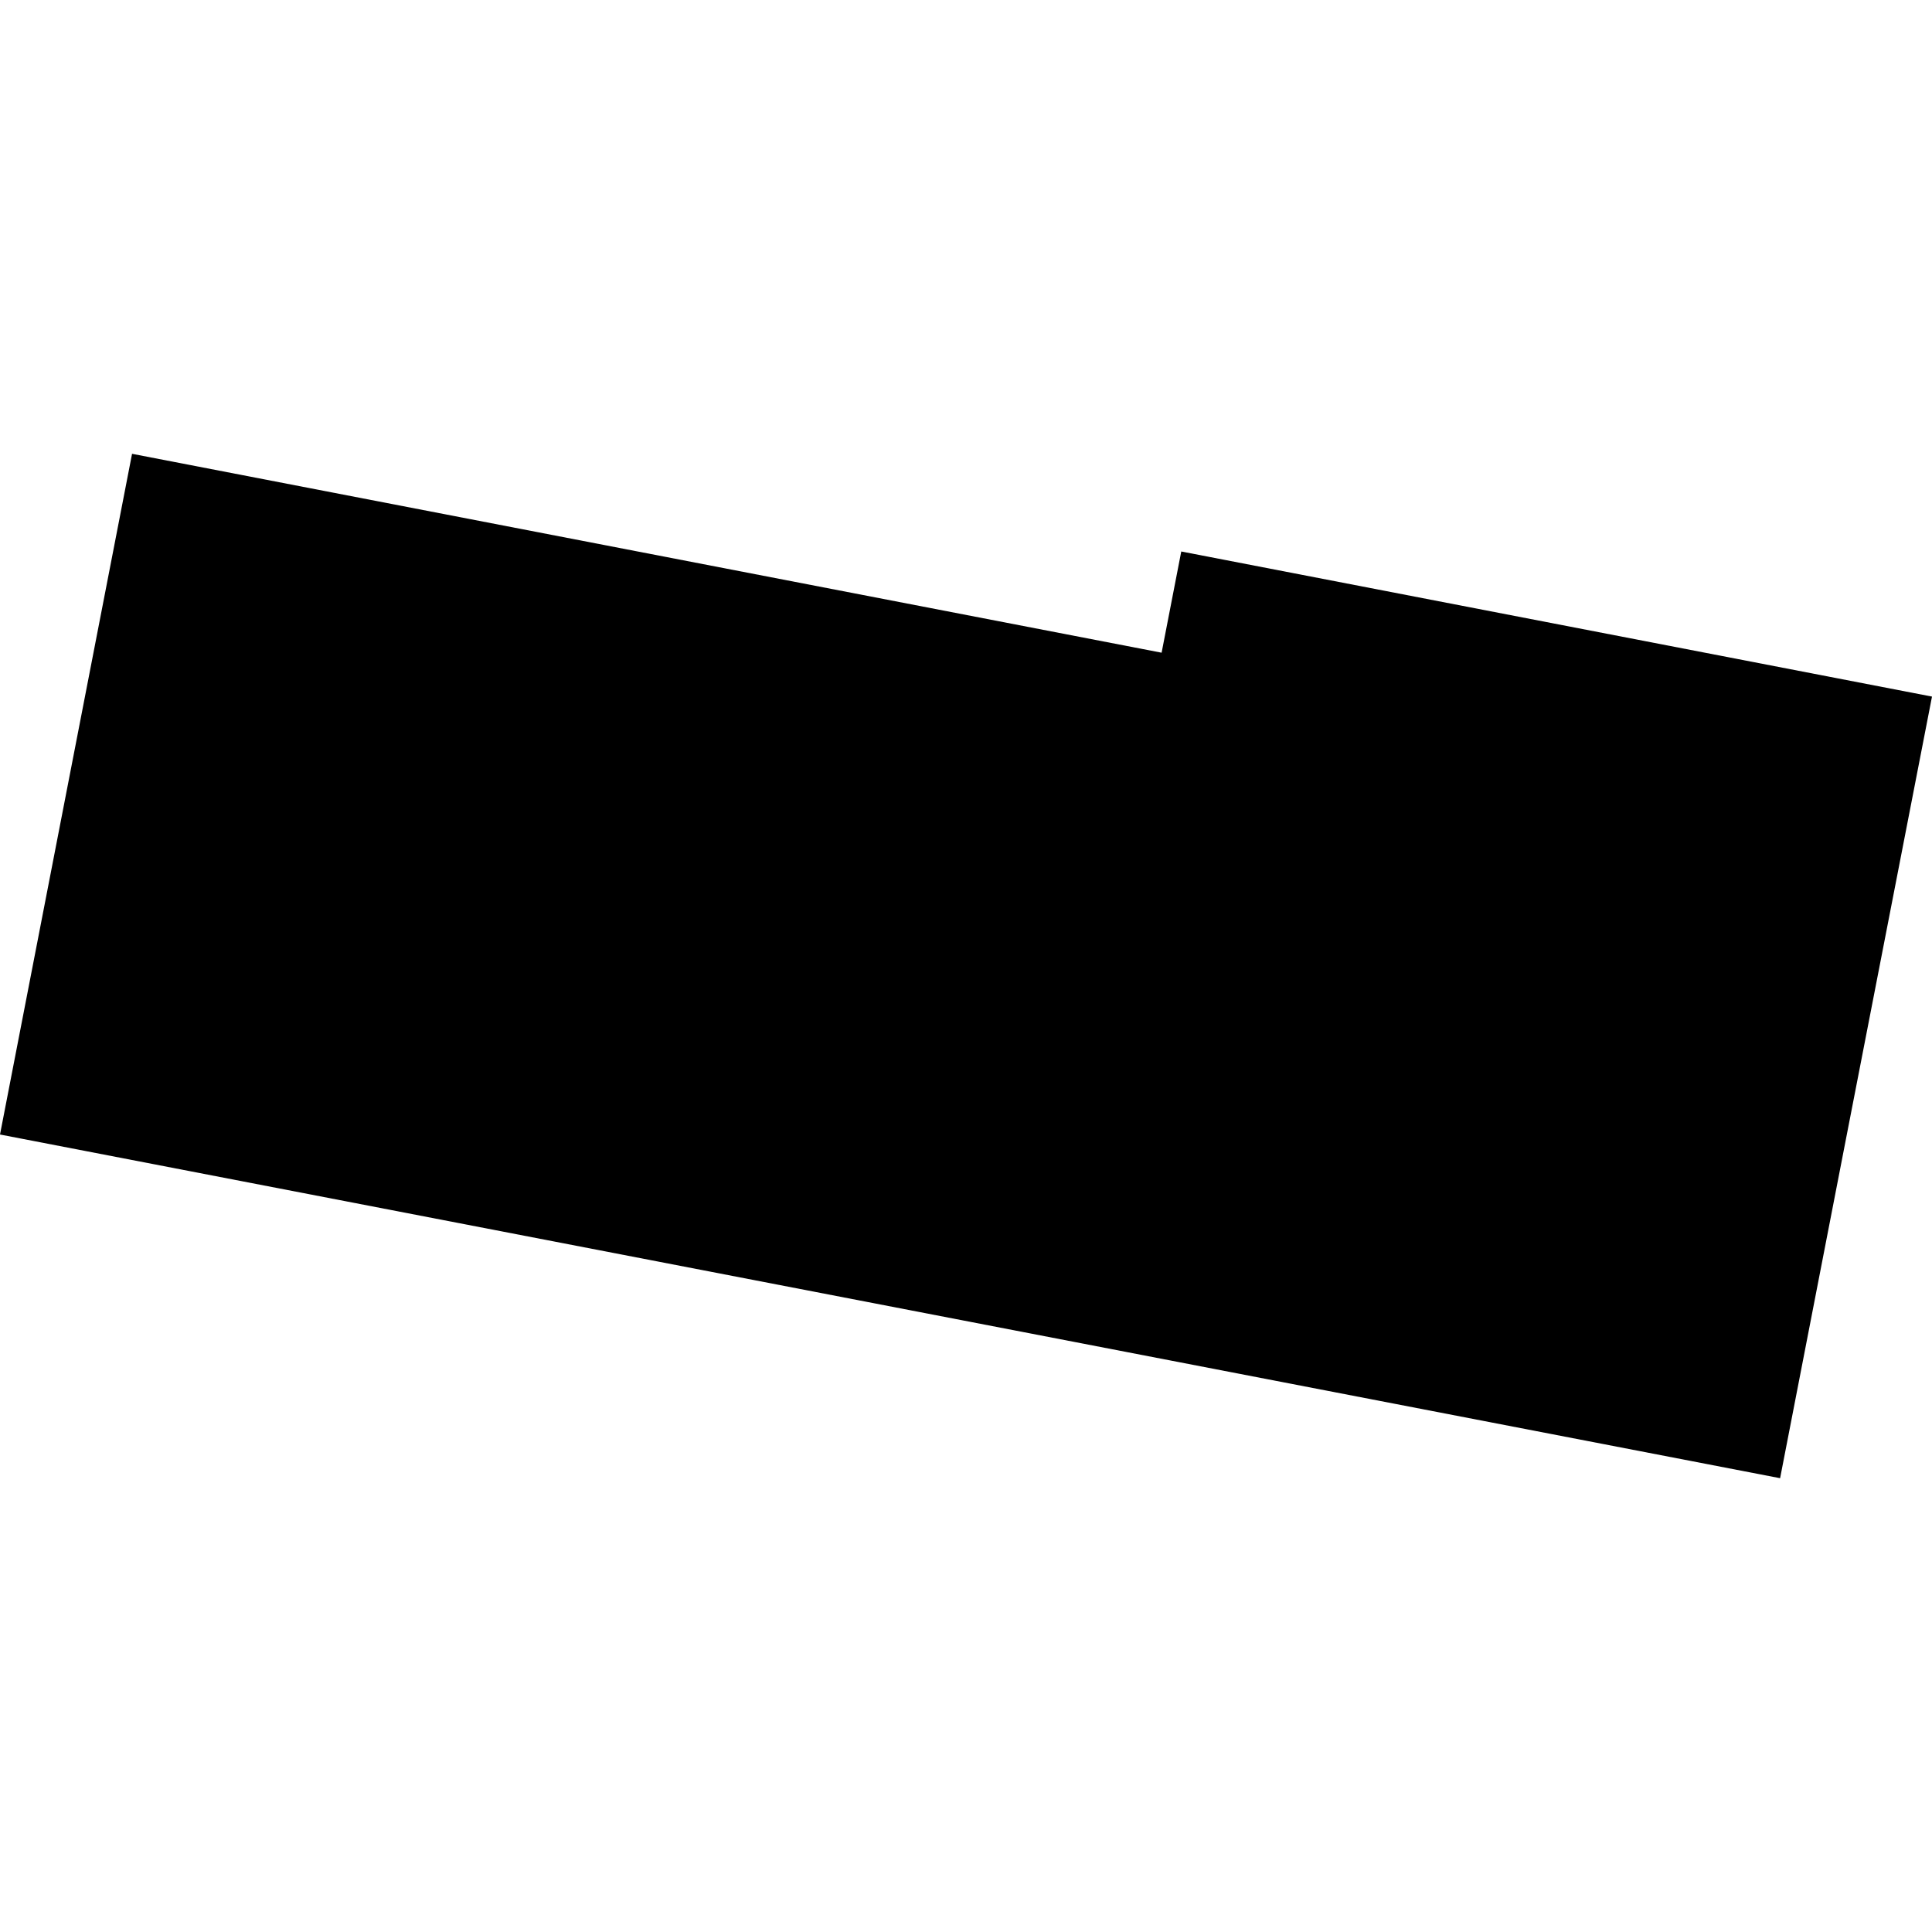 <?xml version="1.0" encoding="utf-8" standalone="no"?>
<!DOCTYPE svg PUBLIC "-//W3C//DTD SVG 1.1//EN"
  "http://www.w3.org/Graphics/SVG/1.1/DTD/svg11.dtd">
<!-- Created with matplotlib (https://matplotlib.org/) -->
<svg height="288pt" version="1.1" viewBox="0 0 288 288" width="288pt" xmlns="http://www.w3.org/2000/svg" xmlns:xlink="http://www.w3.org/1999/xlink">
 <defs>
  <style type="text/css">
*{stroke-linecap:butt;stroke-linejoin:round;}
  </style>
 </defs>
 <g id="figure_1">
  <g id="patch_1">
   <path d="M 0 288 
L 288 288 
L 288 0 
L 0 0 
z
" style="fill:none;opacity:0;"/>
  </g>
  <g id="axes_1">
   <g id="PatchCollection_1">
    <path clip-path="url(#pffe33647ff)" d="M 0 169.12 
L 19.685 67.648 
L 173.159 97.297 
L 176.088 82.21 
L 288 103.839 
L 275.181 169.754 
L 265.358 220.352 
L 0 169.12 
"/>
   </g>
  </g>
 </g>
 <defs>
  <clipPath id="pffe33647ff">
   <rect height="152.704" width="288" x="0" y="67.648"/>
  </clipPath>
 </defs>
</svg>
